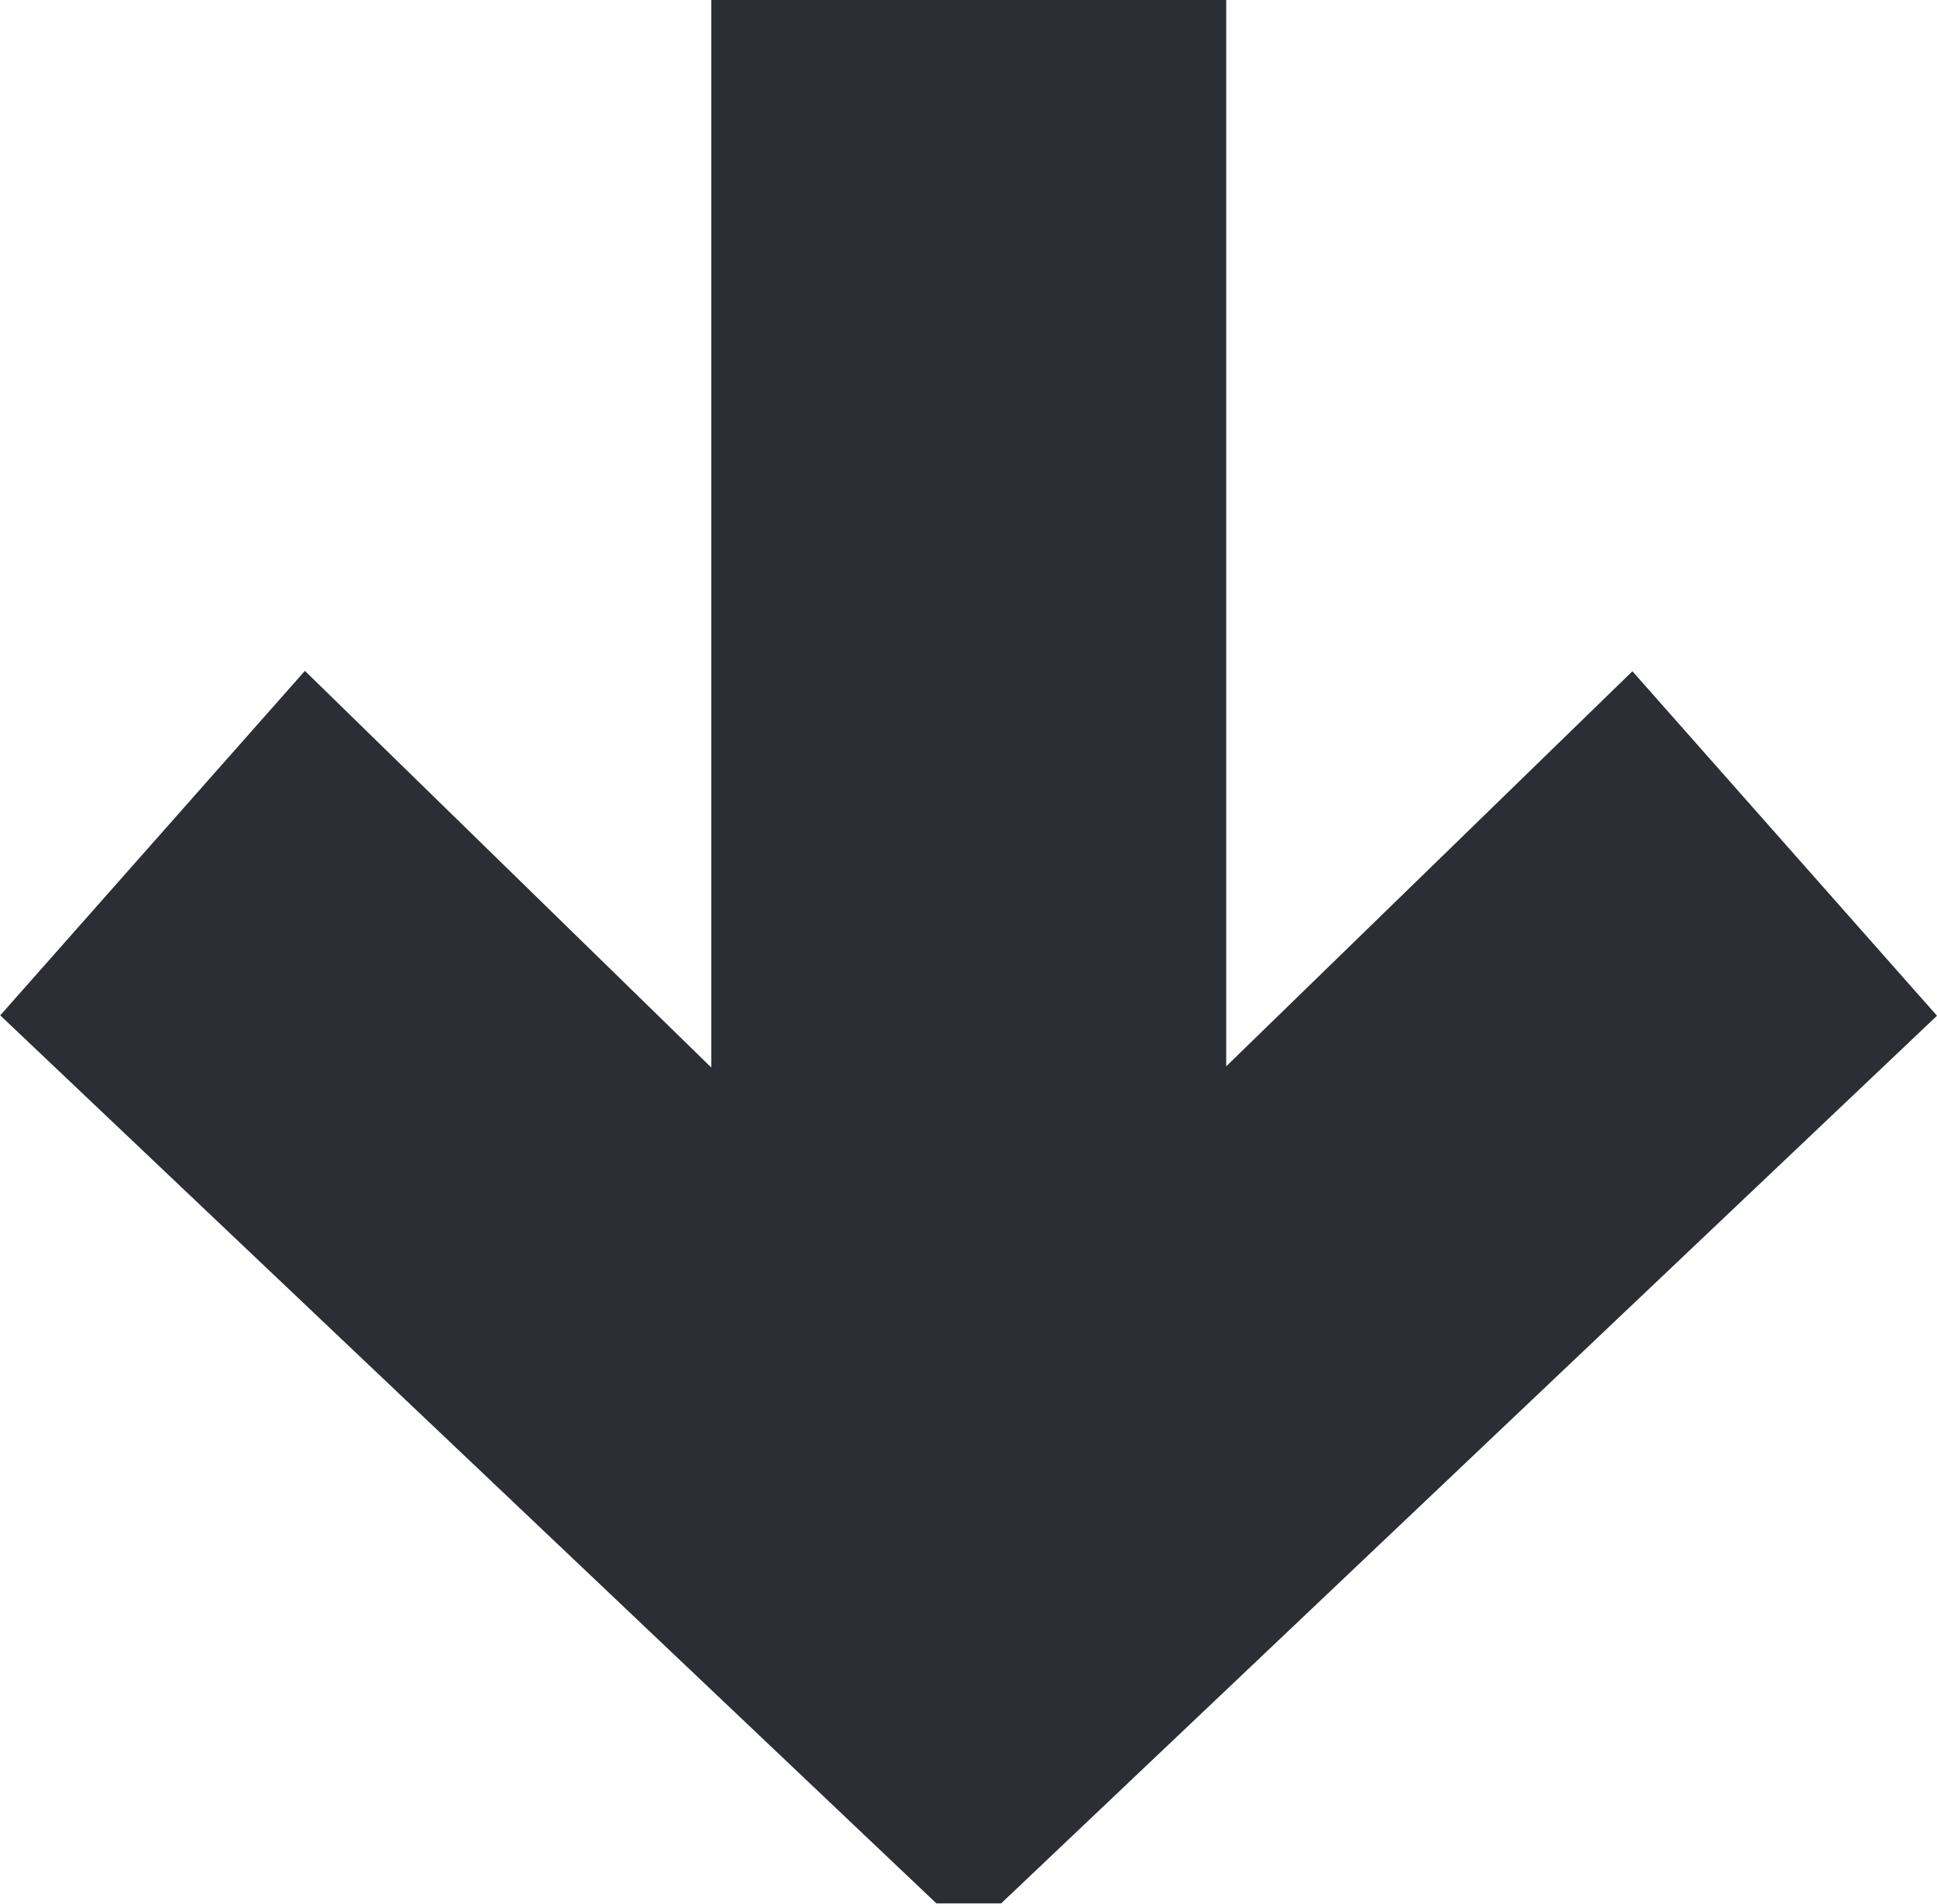 <svg xmlns="http://www.w3.org/2000/svg" width="24.897" height="24.476" viewBox="0 0 24.897 24.476">
  <path id="Path_525" data-name="Path 525" d="M1161.821-11.279,1156.6-6.2V-19.909h-6.618V-6.184l-5.224-5.1-3.916,4.429,12.033,11.417h.832L1165.736-6.85Z" transform="translate(-1140.839 19.909)" fill="#2b2e34"/>
</svg>
